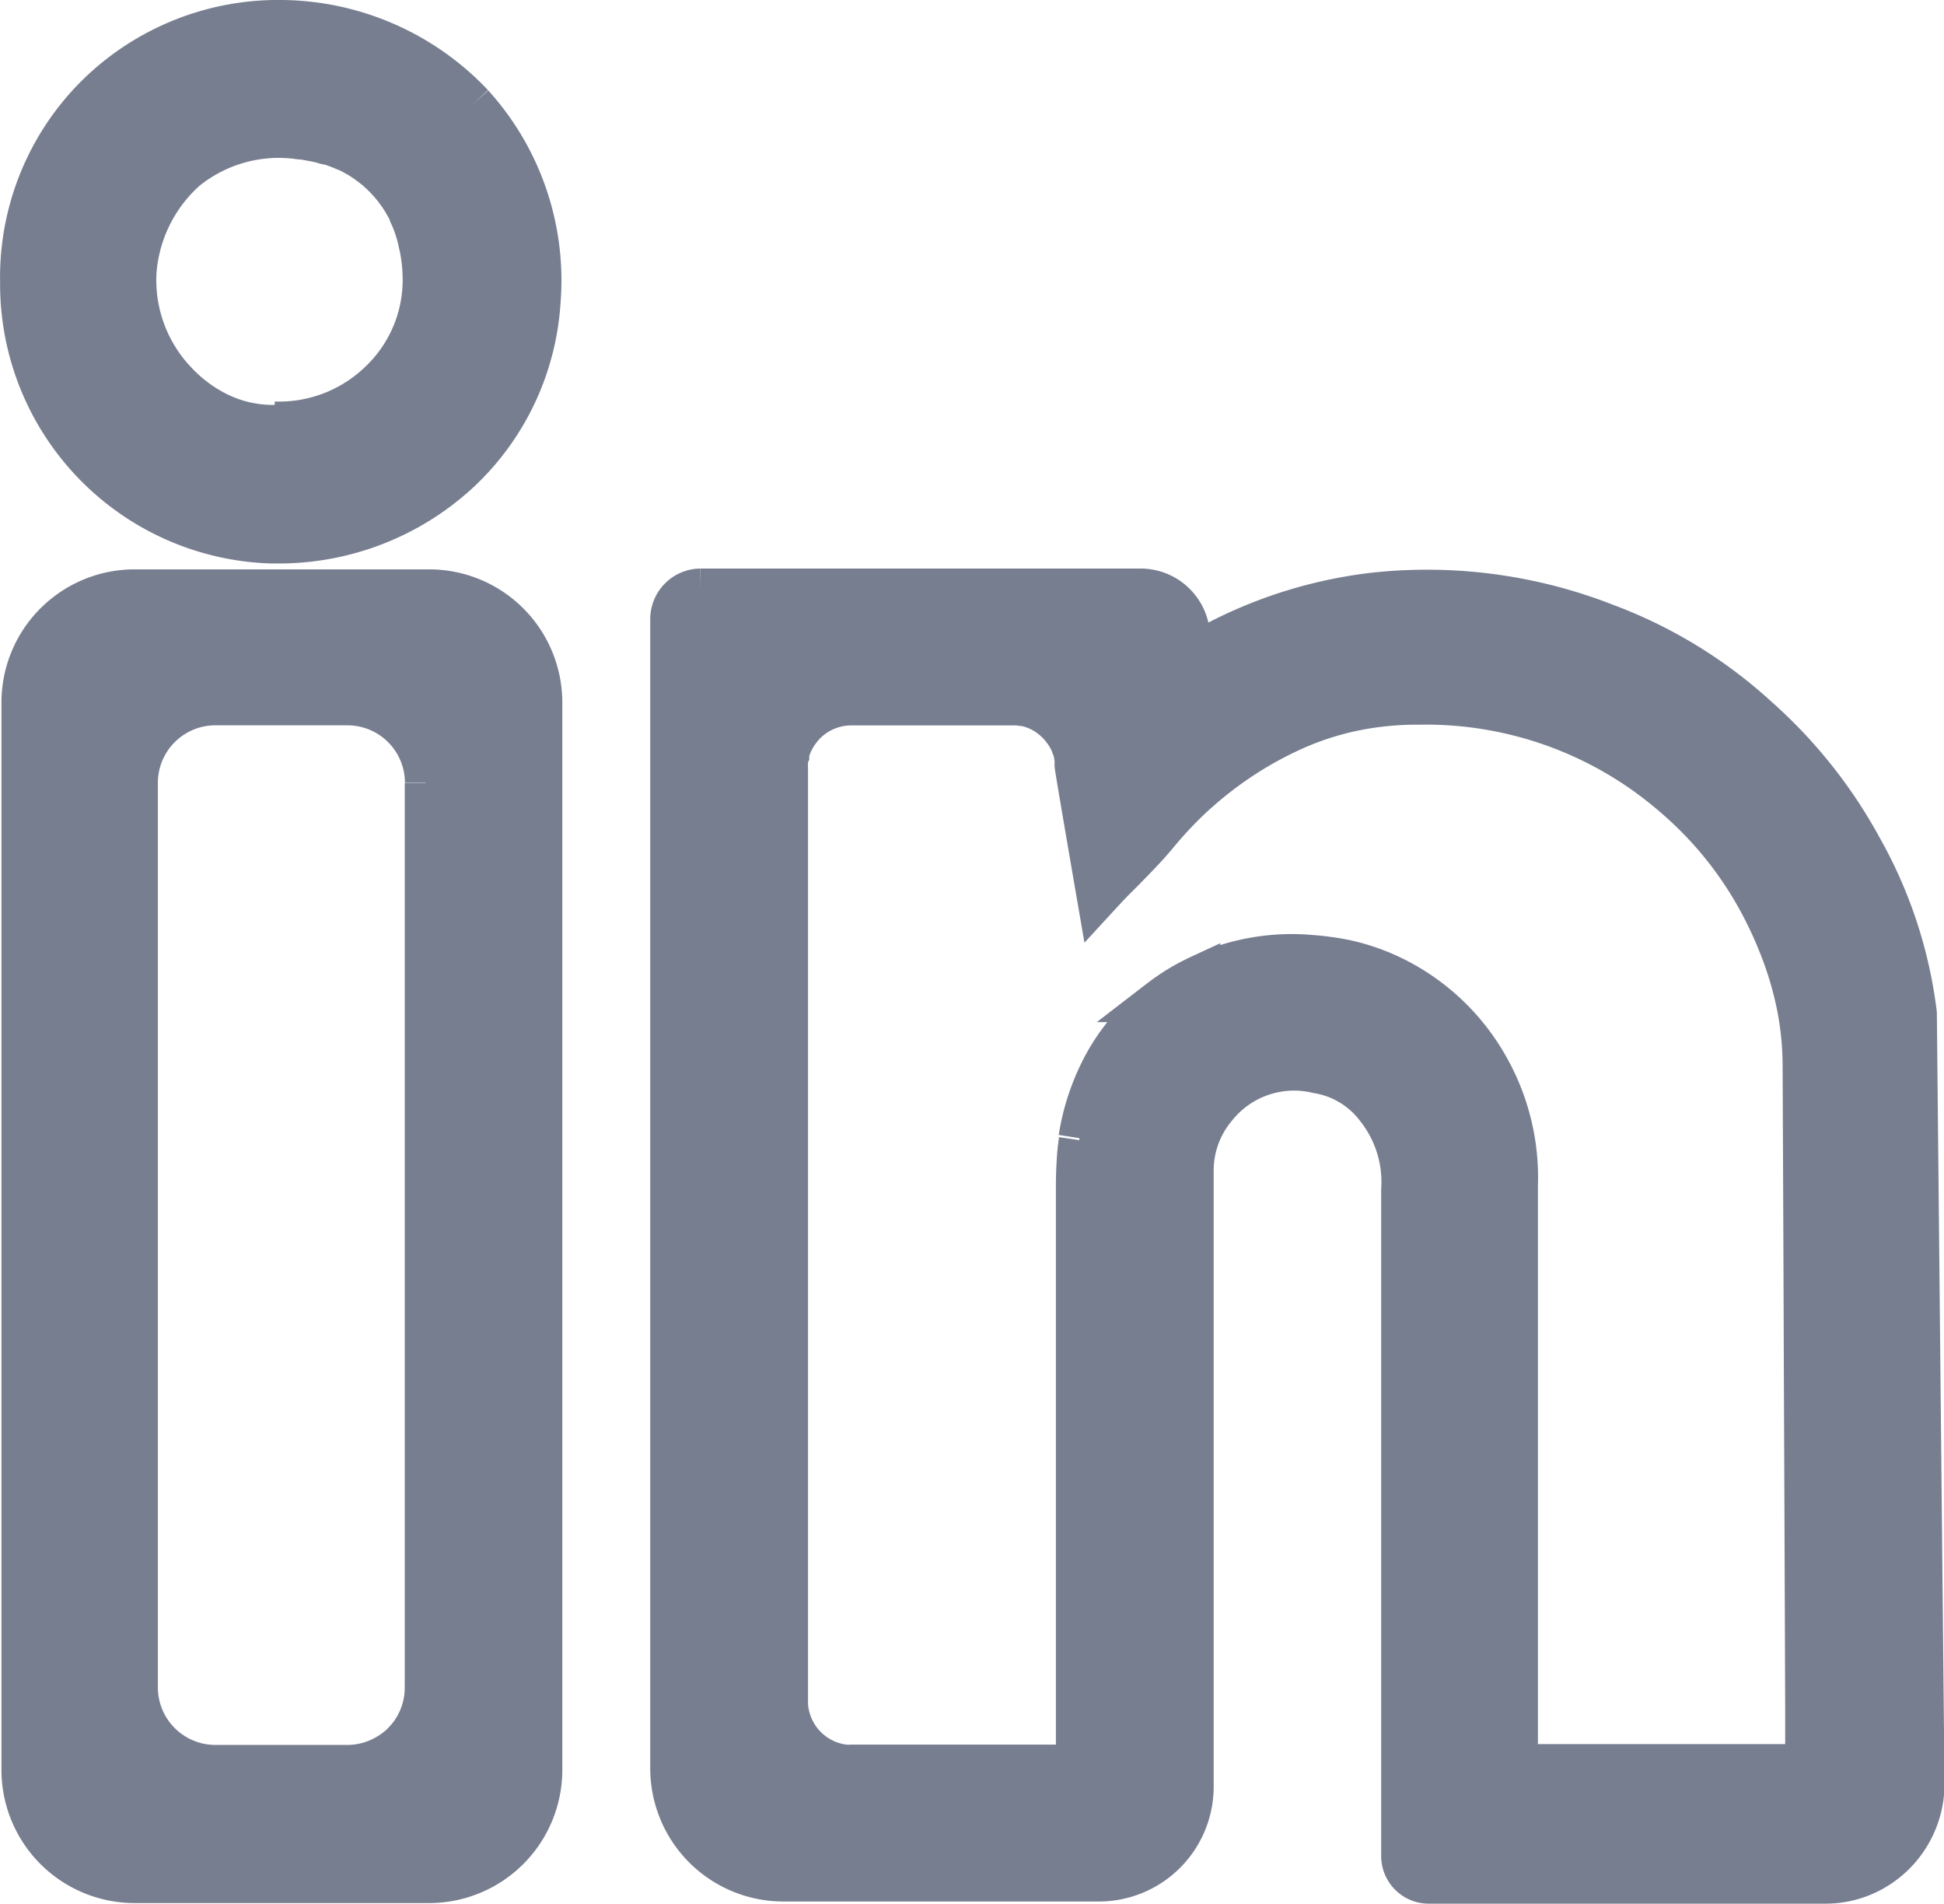 <svg xmlns="http://www.w3.org/2000/svg" width="18.79" height="18.4" viewBox="0 0 18.79 18.4">
  <g id="linkedin" transform="translate(-704.428 -4125.8)">
    <g id="linkedin-2" data-name="linkedin">
      <g id="Group_35" data-name="Group 35" transform="translate(-20 59.01)">
        <path id="Path_132" data-name="Path 132" d="M182.656,153.356a4.33,4.33,0,0,0-.527-1.6,4.669,4.669,0,0,0-1.008-1.266,4.5,4.5,0,0,0-1.459-.893,4.738,4.738,0,0,0-2.255-.3,4.387,4.387,0,0,0-1.62.524h0a.1.1,0,0,1-.155-.091.473.473,0,0,0-.473-.473h-3.179c-.268,0-.54,0-.8,0l-.274,0a.289.289,0,0,0-.286.287c0,3.662,0,7.431,0,11.109a1.087,1.087,0,0,0,1.086,1.085h3.05a.91.91,0,0,0,.91-.909v-.725c0-1.754,0-3.411,0-5.242a.944.944,0,0,1,.221-.595.965.965,0,0,1,.982-.338.893.893,0,0,1,.568.341,1.146,1.146,0,0,1,.248.789q0,2.4,0,4.8V161.5a.26.26,0,0,0,.259.259l3.826,0h0a.94.94,0,0,0,.5-.138.961.961,0,0,0,.46-.82Zm-8.087,1.225c-.008.054-.014.108-.018.162-.007.1-.01.192-.01.28v.049q0,1.459,0,2.917v2.6a.034.034,0,0,1-.006.018.032.032,0,0,1-.006.008h0l-.01.007-.008,0h-2.141a.6.6,0,0,1-.063,0,.563.563,0,0,1-.061-.009.627.627,0,0,1-.482-.458.606.606,0,0,1-.019-.116c0-.013,0-.027,0-.04v-9a.606.606,0,0,1,0-.064h0c0-.01,0-.021,0-.031h0c0-.01,0-.021.005-.031h0c0-.01,0-.02.007-.03h0c0-.01.005-.02.008-.029a.536.536,0,0,1,.021-.058.607.607,0,0,1,.042-.081.578.578,0,0,1,.034-.05l.021-.027.017-.02h0l.02-.021h0c.013-.013.026-.025.04-.037l.027-.021a.56.56,0,0,1,.05-.034.6.6,0,0,1,.081-.042l.048-.018a.618.618,0,0,1,.2-.032h1.548l.059,0h0l.042.006.02,0,.036.009.023.006.033.011.024.009.03.014.024.012.027.015.024.015.024.018.024.018.022.019.022.02.02.021.021.023.017.022.019.025.015.023.017.027.013.024.014.029.011.026c0,.01.008.02.011.031l.008.027.008.031c0,.01,0,.019.006.028s0,.021,0,.032,0,.02,0,.029,0,.009,0,.014c0,.025.217,1.281.217,1.281l.092-.1.053-.055.1-.1c.082-.083.165-.168.246-.257l.049-.056.048-.057q.079-.095.163-.184l.057-.059c.057-.058.116-.114.177-.167l.061-.053.055-.045a3.631,3.631,0,0,1,.474-.326q.142-.082.294-.152a2.822,2.822,0,0,1,.747-.225,3.045,3.045,0,0,1,.494-.036,3.653,3.653,0,0,1,2.215.7,3.981,3.981,0,0,1,.442.377c.045.045.088.09.13.136l.016.018,0,0a3.589,3.589,0,0,1,.55.82c.042.085.079.169.113.253a3.36,3.36,0,0,1,.191.635,3.012,3.012,0,0,1,.053.543q.007,1.472.012,2.945.007,1.642.013,3.284l0,.54H178.8v-1.459c0-.475,0-.955,0-1.438v-.727c0-.658,0-1.319,0-1.974a2.167,2.167,0,0,0-.27-1.128,2.125,2.125,0,0,0-1.031-.934,2.093,2.093,0,0,0-.3-.1q-.078-.019-.16-.032c-.054-.009-.11-.016-.167-.022l-.124-.01h0a2.109,2.109,0,0,0-.757.093l-.044.015-.047.017c-.036.013-.071.028-.106.043l-.064.03a2.139,2.139,0,0,0-.19.1l-.025.015c-.067.042-.13.087-.191.134a2.172,2.172,0,0,0-.166.145,1.933,1.933,0,0,0-.392.541,2.21,2.21,0,0,0-.2.635m.727-4.993h0v0a0,0,0,0,0,0,0m0,.9v0a0,0,0,0,0,0,0Zm6.813,10.84-.02.013a.574.574,0,0,1-.185.074.621.621,0,0,0,.2-.087M175.466,150.2l0,0v0a0,0,0,0,0,0,0m0-.776v0a0,0,0,0,0,0,0Zm-4.646,11.495a.924.924,0,0,0,.8.66.919.919,0,0,1-.8-.66m4.511.5h0a0,0,0,0,0,0,0Zm2.518.092a.1.1,0,0,0,.086.086.093.093,0,0,1-.086-.086m4,.087a.8.8,0,0,0,.684-.574.792.792,0,0,1-.684.574" transform="translate(560.293 3923.227)" fill="#777e90" stroke="#777e90" stroke-width="0.4"/>
        <path id="Path_133" data-name="Path 133" d="M4.29,149.48H1.441a1.087,1.087,0,0,0-1.086,1.086v10.316a1.087,1.087,0,0,0,1.086,1.086H4.29a1.087,1.087,0,0,0,1.086-1.086V150.566A1.087,1.087,0,0,0,4.29,149.48m-.037,1.865v8.743a.751.751,0,0,1-.222.533l0,0c-.016.016-.033.032-.051.046a.745.745,0,0,1-.106.072l-.015.009-.022.011a.751.751,0,0,1-.338.081H2.222a.756.756,0,0,1-.755-.755v-8.743a.756.756,0,0,1,.755-.755H3.5a.756.756,0,0,1,.755.755" transform="translate(724.287 3923.012)" fill="#777e90" stroke="#777e90" stroke-width="0.4"/>
        <path id="Path_134" data-name="Path 134" d="M4.37.808A2.572,2.572,0,0,0,2.528,0a2.5,2.5,0,0,0-1.8.724A2.477,2.477,0,0,0,0,2.528,2.5,2.5,0,0,0,2.419,5.045h.048a2.57,2.57,0,0,0,1.77-.681,2.467,2.467,0,0,0,.781-1.658A2.534,2.534,0,0,0,4.37.808m-1.9,3.105H2.431a1.2,1.2,0,0,1-.519-.121,1.4,1.4,0,0,1-.4-.294,1.422,1.422,0,0,1-.4-1.071A1.464,1.464,0,0,1,1.6,1.441a1.422,1.422,0,0,1,1.1-.3c.03,0,.059.007.088.012l.054.01q.054.01.1.025L3,1.2l.05.018c.033.012.065.026.1.04s.062.031.092.047.059.035.087.054l.054.039h0l.044.035.007.006,0,0,.039.035.009.008h0l.035.034.006.007.008.008.033.037.007.007.006.007.008.01.014.017.018.023.005.007.031.042h0c.012.017.023.034.034.052l0,0c.023.037.045.076.065.116l0,0,.015.031,0,0,0,.01c.007.015.013.029.019.045l0,0c.006.015.012.03.017.045l.007.021.01.031v0c.005.016.01.032.014.049s.01.035.014.053a0,0,0,0,0,0,0c0,.017.008.035.011.052s.007.036.01.055a1.61,1.61,0,0,1,.022.252,1.355,1.355,0,0,1-.414.987,1.4,1.4,0,0,1-1.029.4" transform="translate(724.629 4066.99)" fill="#777e90" stroke="#777e90" stroke-width="0.4"/>
      </g>
    </g>
  </g>
</svg>
